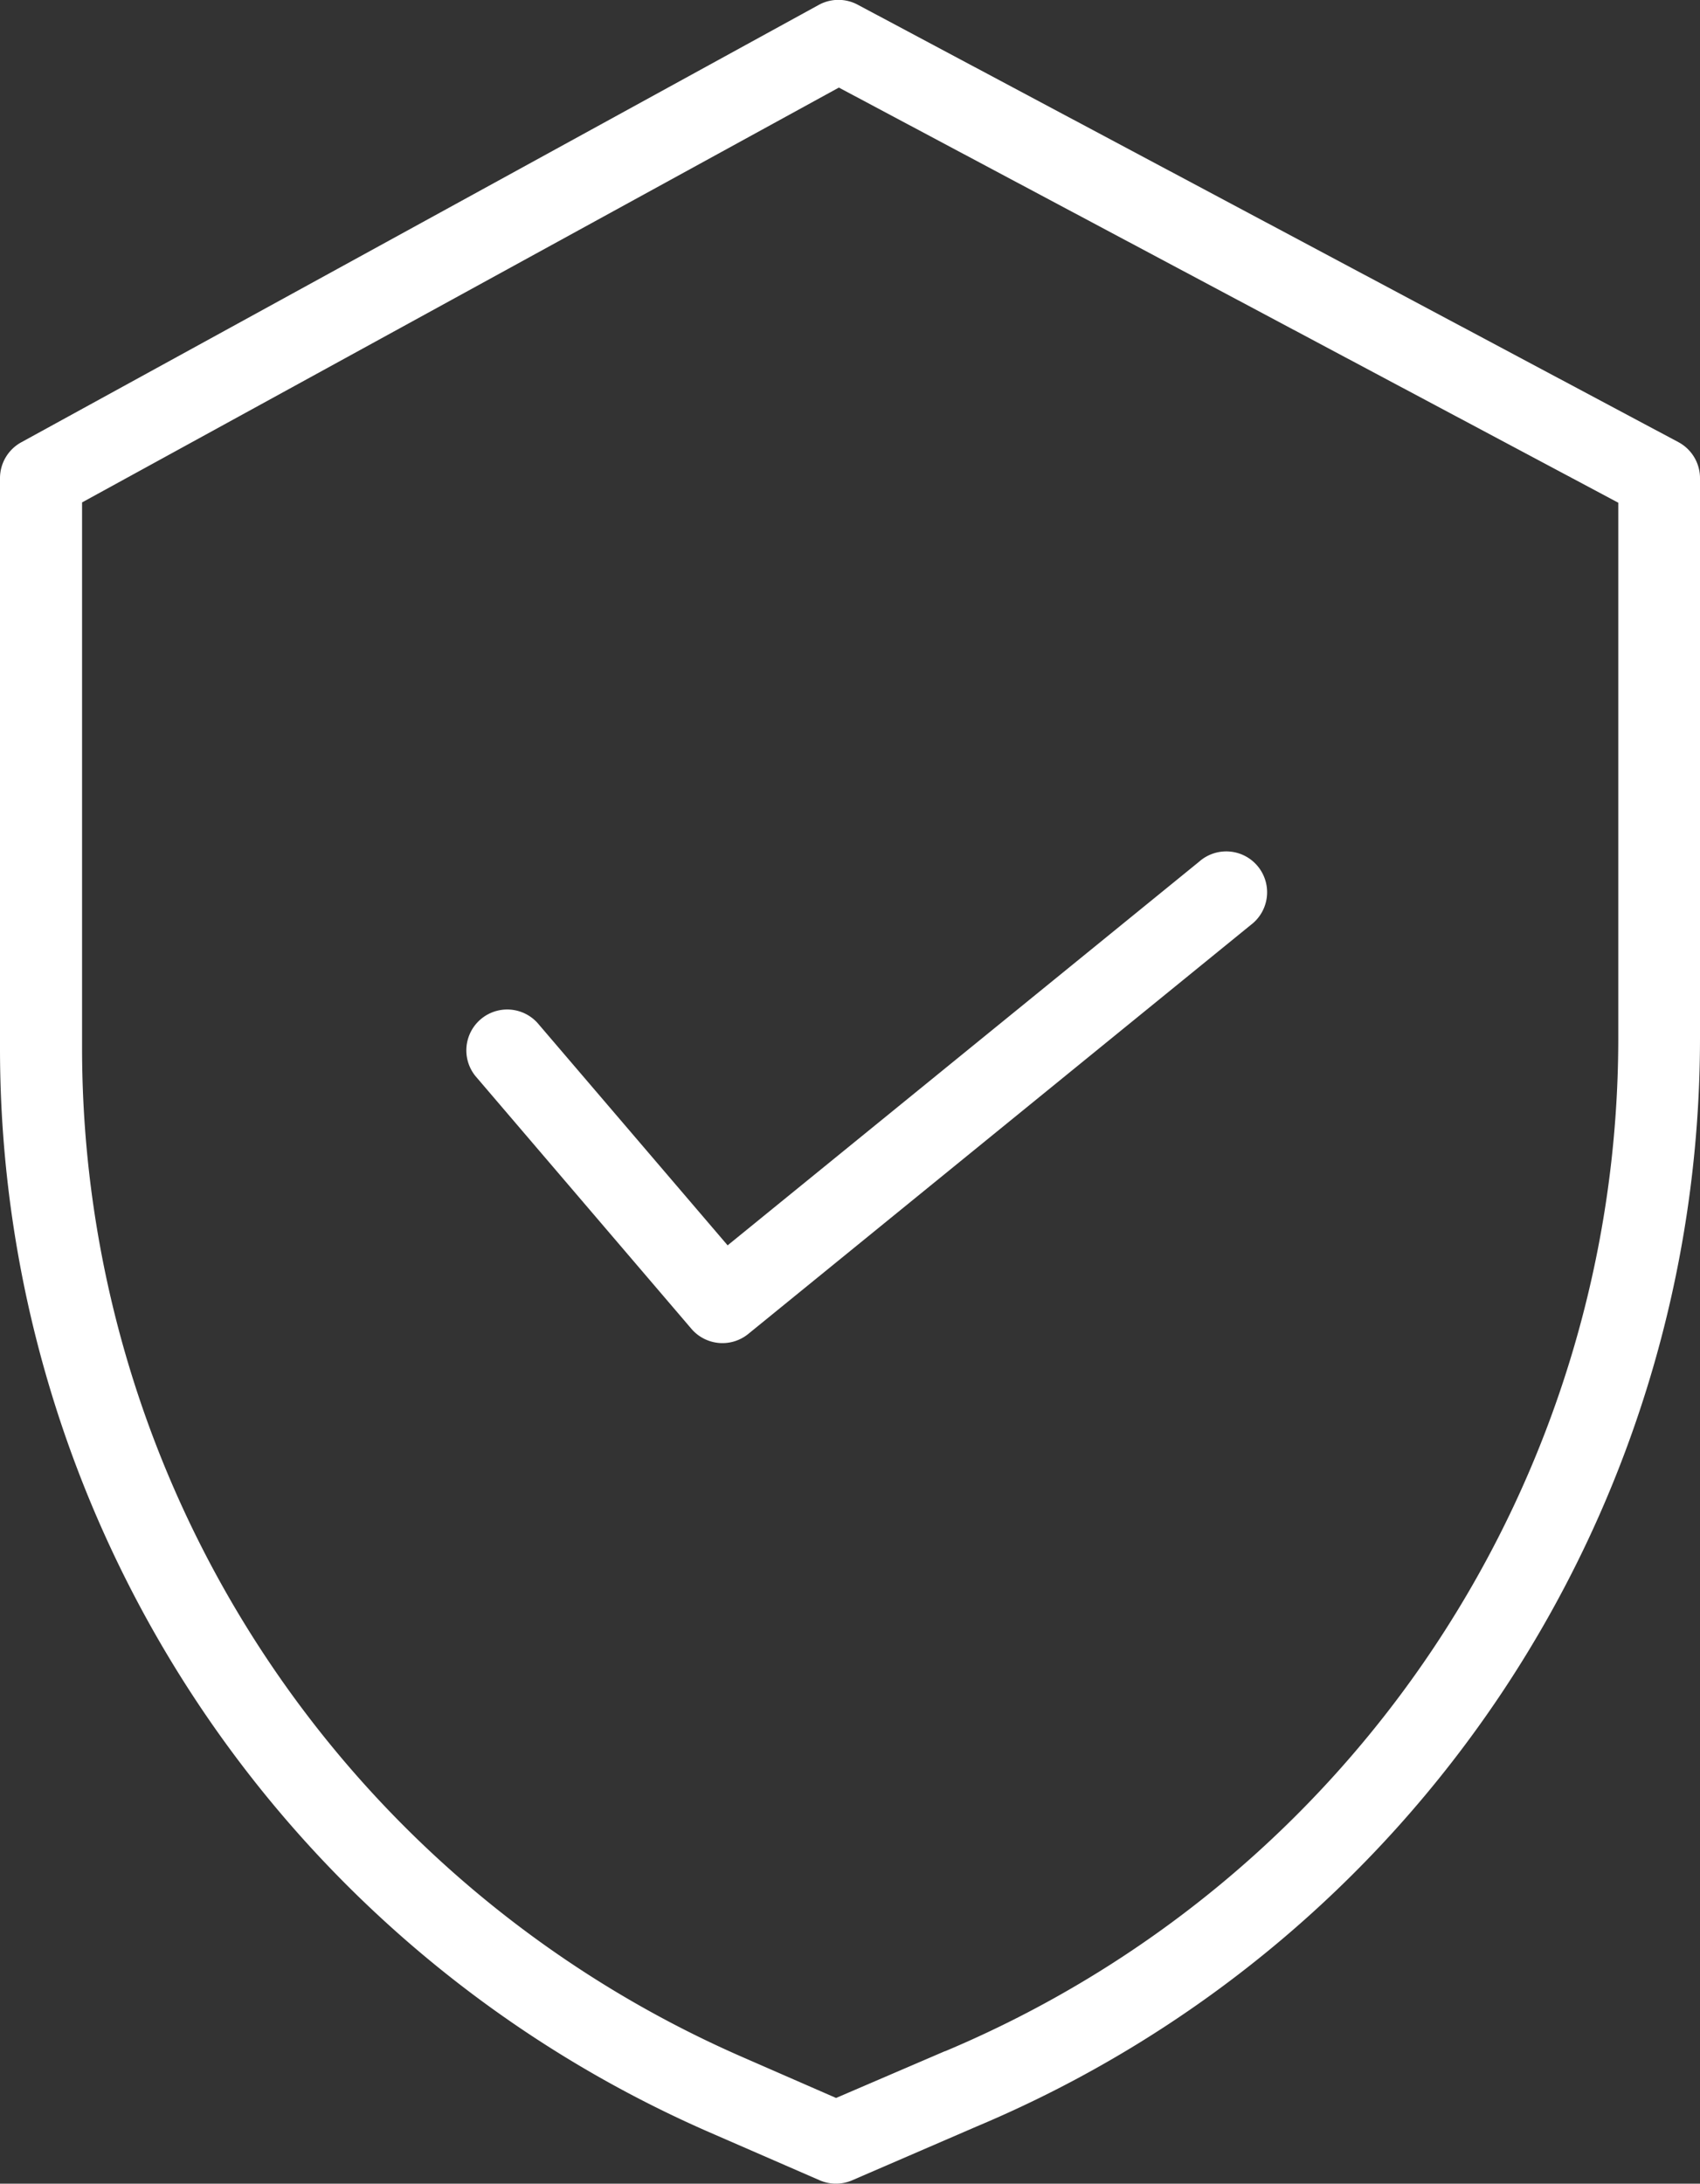 <svg id="Calque_1" data-name="Calque 1" xmlns="http://www.w3.org/2000/svg" viewBox="0 0 291.23 374"><rect x="0" y="0" width="291.23" height="374" fill="#333333" stroke="none"/><defs><style>.cls-1{fill:#fff}</style></defs><path class="cls-1" d="M328.62 75.72L188.06.82a7 7 0 00-6.66 0L44.73 75.76a7 7 0 00-3.63 6.14v97.84a202.57 202.57 0 00121.42 185.41l19 8.27a7 7 0 005.57 0l21.38-9.24A202.19 202.19 0 00332.33 177.8V81.9a7 7 0 00-3.71-6.18zM318.33 177.8A188.21 188.21 0 01203 351.32h-.05l-18.62 8-16.17-7.06a188.56 188.56 0 01-113-172.58V86.05L184.81 15l133.52 71.1z" transform="translate(-41.1)"/><path class="cls-1" d="M133.18 175.2a7 7 0 00-10.64 9.09l37 43.29a7 7 0 009.74.89l86.09-70.05a7 7 0 10-8.83-10.85l-80.79 65.72z" transform="translate(-41.1)"/></svg>